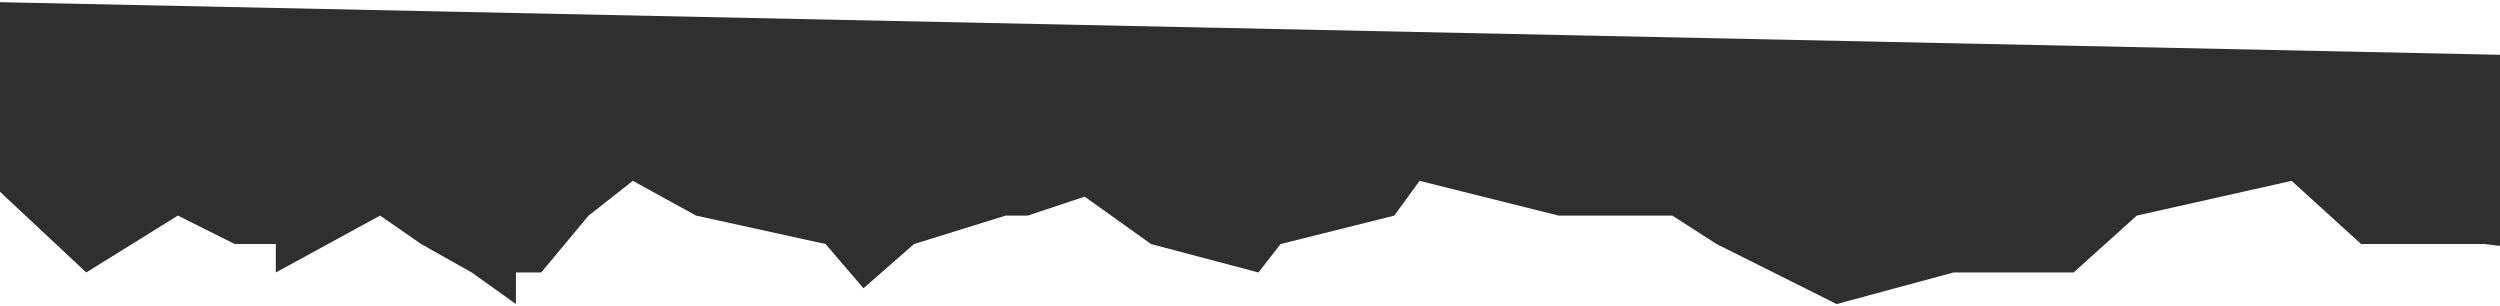 <?xml version="1.0" encoding="UTF-8"?> <svg xmlns="http://www.w3.org/2000/svg" width="1440" height="176" viewBox="0 0 1440 176" fill="none"> <path d="M49.675 156.941L-6.742 104.164L-39.5 0.43L1603.87 35.008L1567.47 156.941L1430.98 140.562H1360L1319.96 104.164L1230.79 124.183L1194.39 156.941H1125.23L1057.9 175.14L988.741 140.562L963.262 124.183H897.746L817.671 104.164L803.112 124.183L737.595 140.562L724.856 156.941L662.98 140.562L624.762 113.264L592.004 124.183H579.265L526.488 140.562L497.369 166.041L475.531 140.562L400.915 124.183L364.517 104.164L339.038 124.183L311.74 156.941H297.181V175.14L271.702 156.941L242.584 140.562L218.925 124.183L158.869 156.941V140.562H135.21L102.452 124.183L49.675 156.941Z" fill="#302F2F"></path> </svg> 